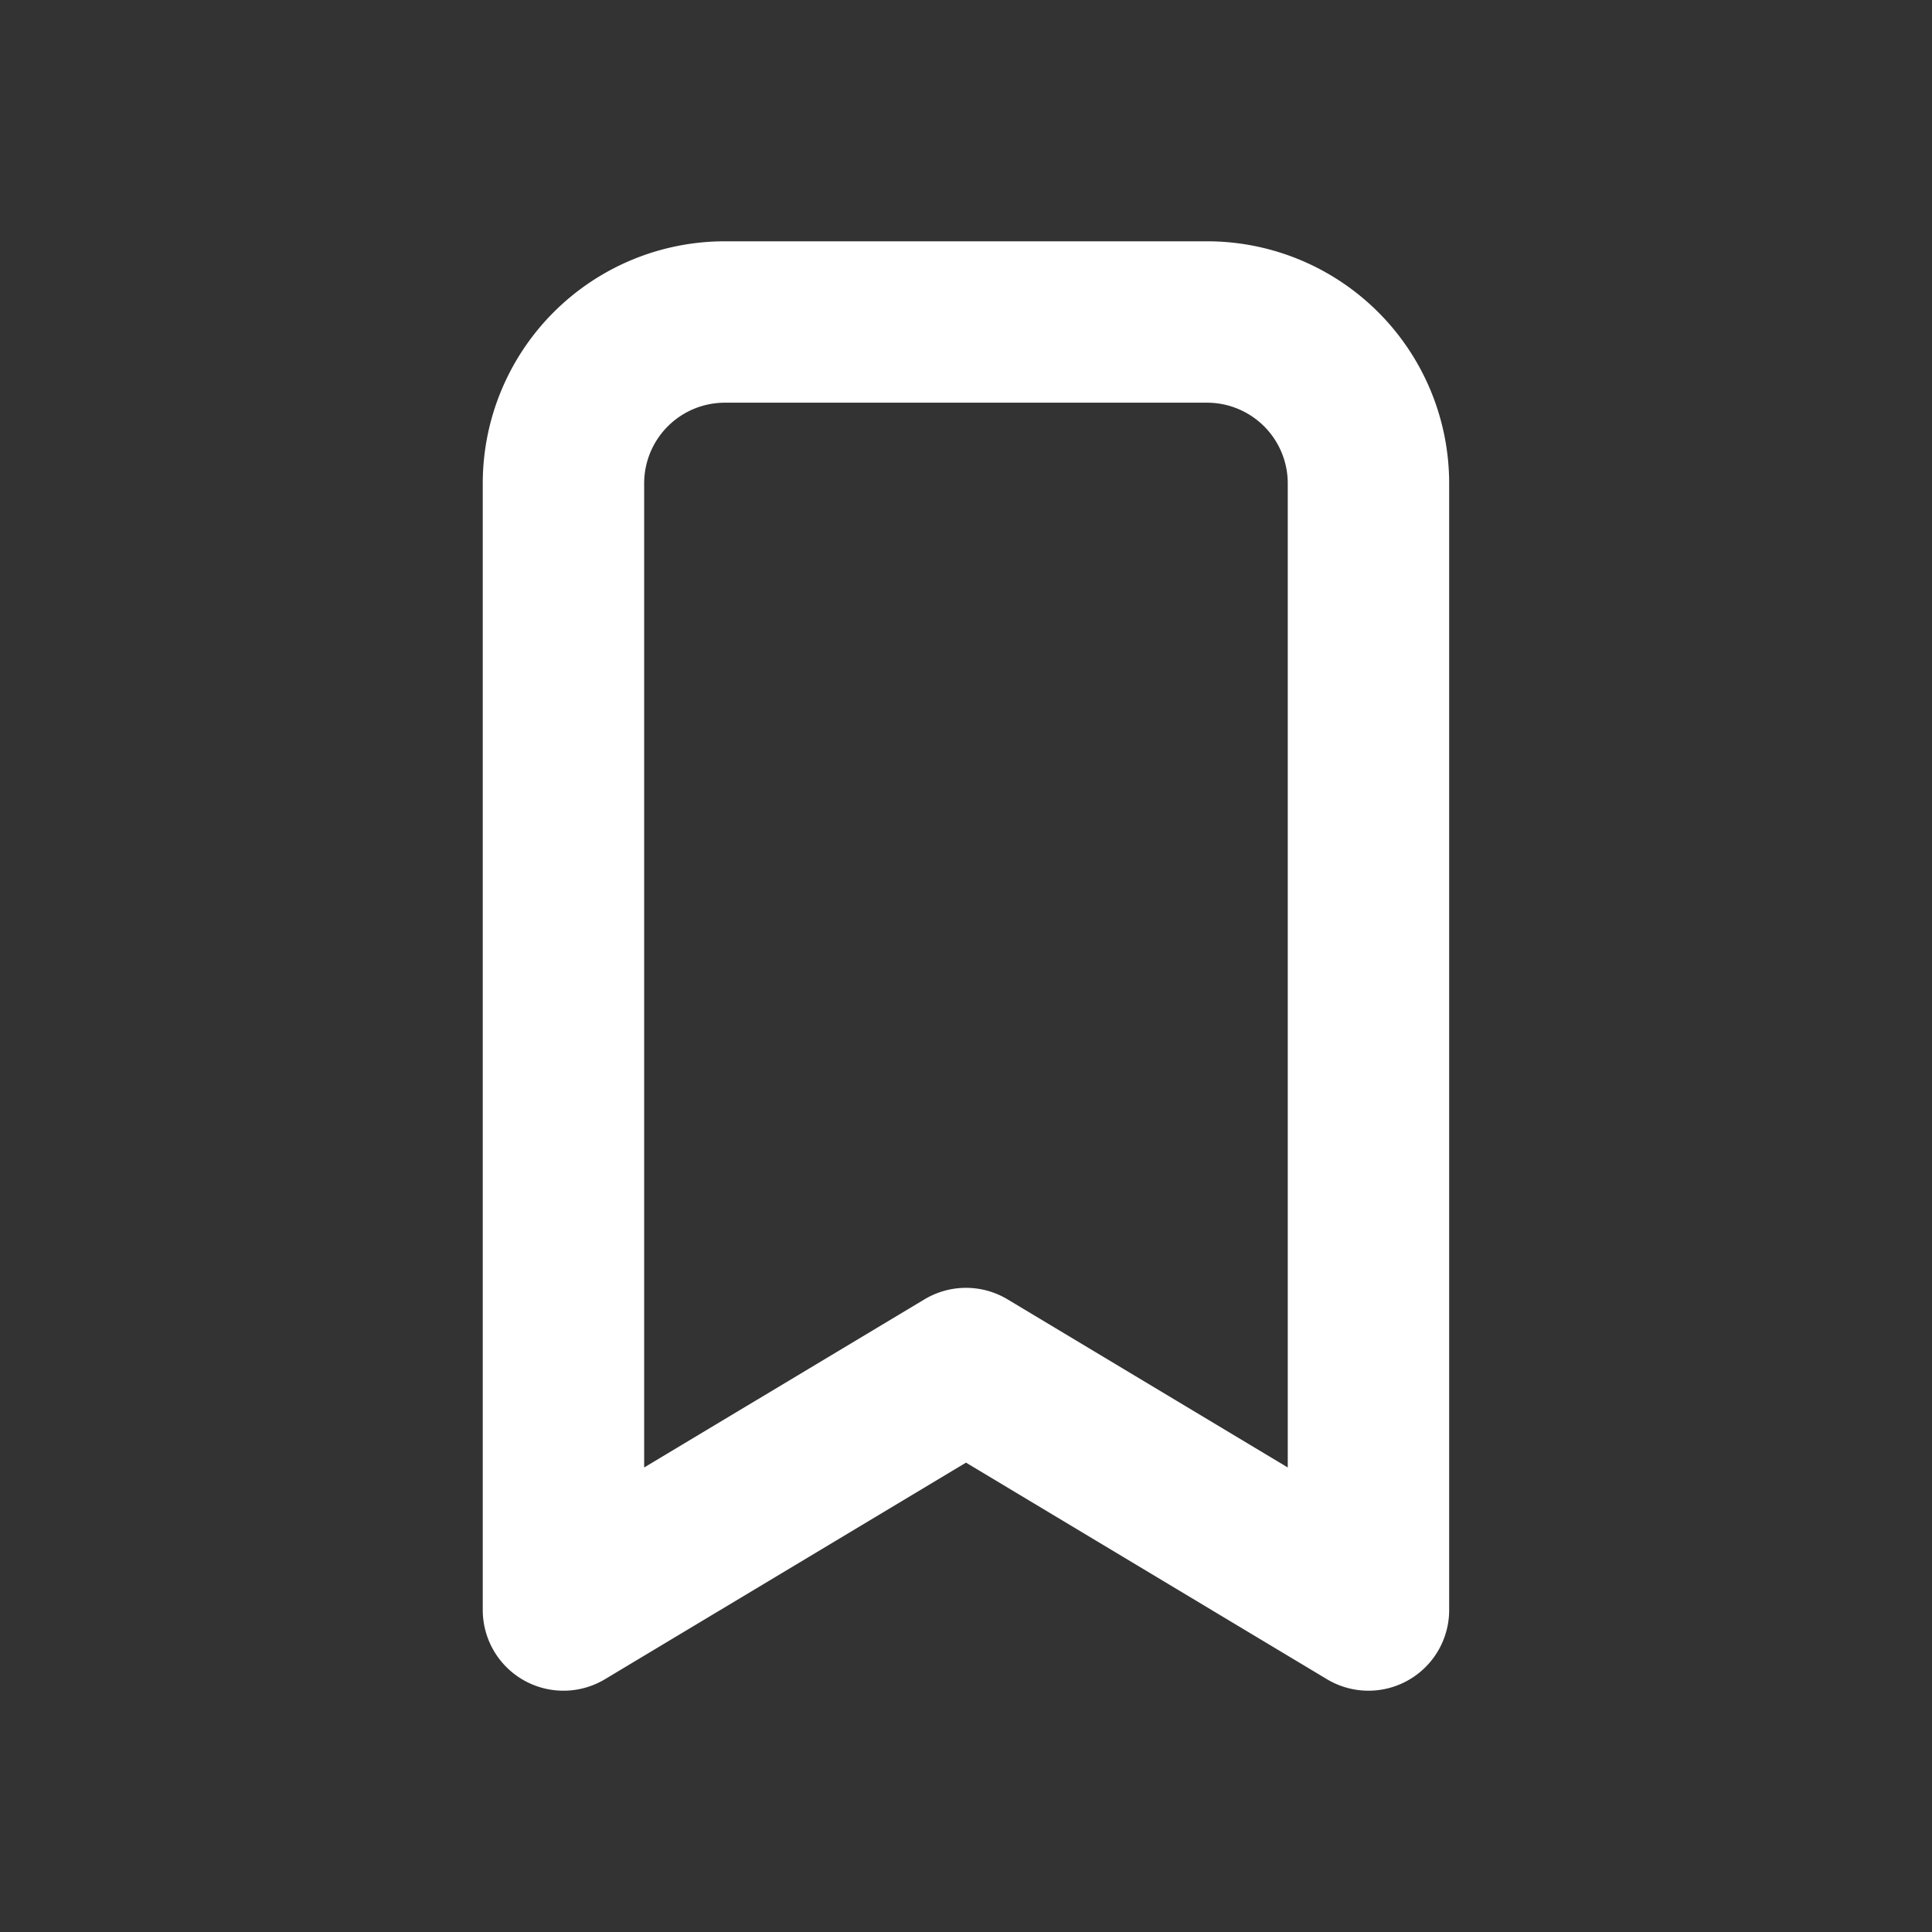 <svg id="tabler-icon-bookmark" xmlns="http://www.w3.org/2000/svg" width="23.94" height="23.94" viewBox="0 0 23.94 23.94">
  <rect x="0" y="0" width="23.94" height="23.94" fill="#333333" stroke="none"/>
  <path id="Path_2948" data-name="Path 2948" d="M0,0H23.94V23.94H0Z" transform="translate(0)" fill="none"/>
  <path id="Path_2949" data-name="Path 2949" d="M8.995,4H14.98a2,2,0,0,1,1.995,1.995V19.96l-4.987-2.992L7,19.96V5.995A2,2,0,0,1,8.995,4" transform="translate(-0.018 -0.01)" fill="none" stroke="#fff" stroke-linecap="round" stroke-linejoin="round" stroke-width="2"/>
</svg>
